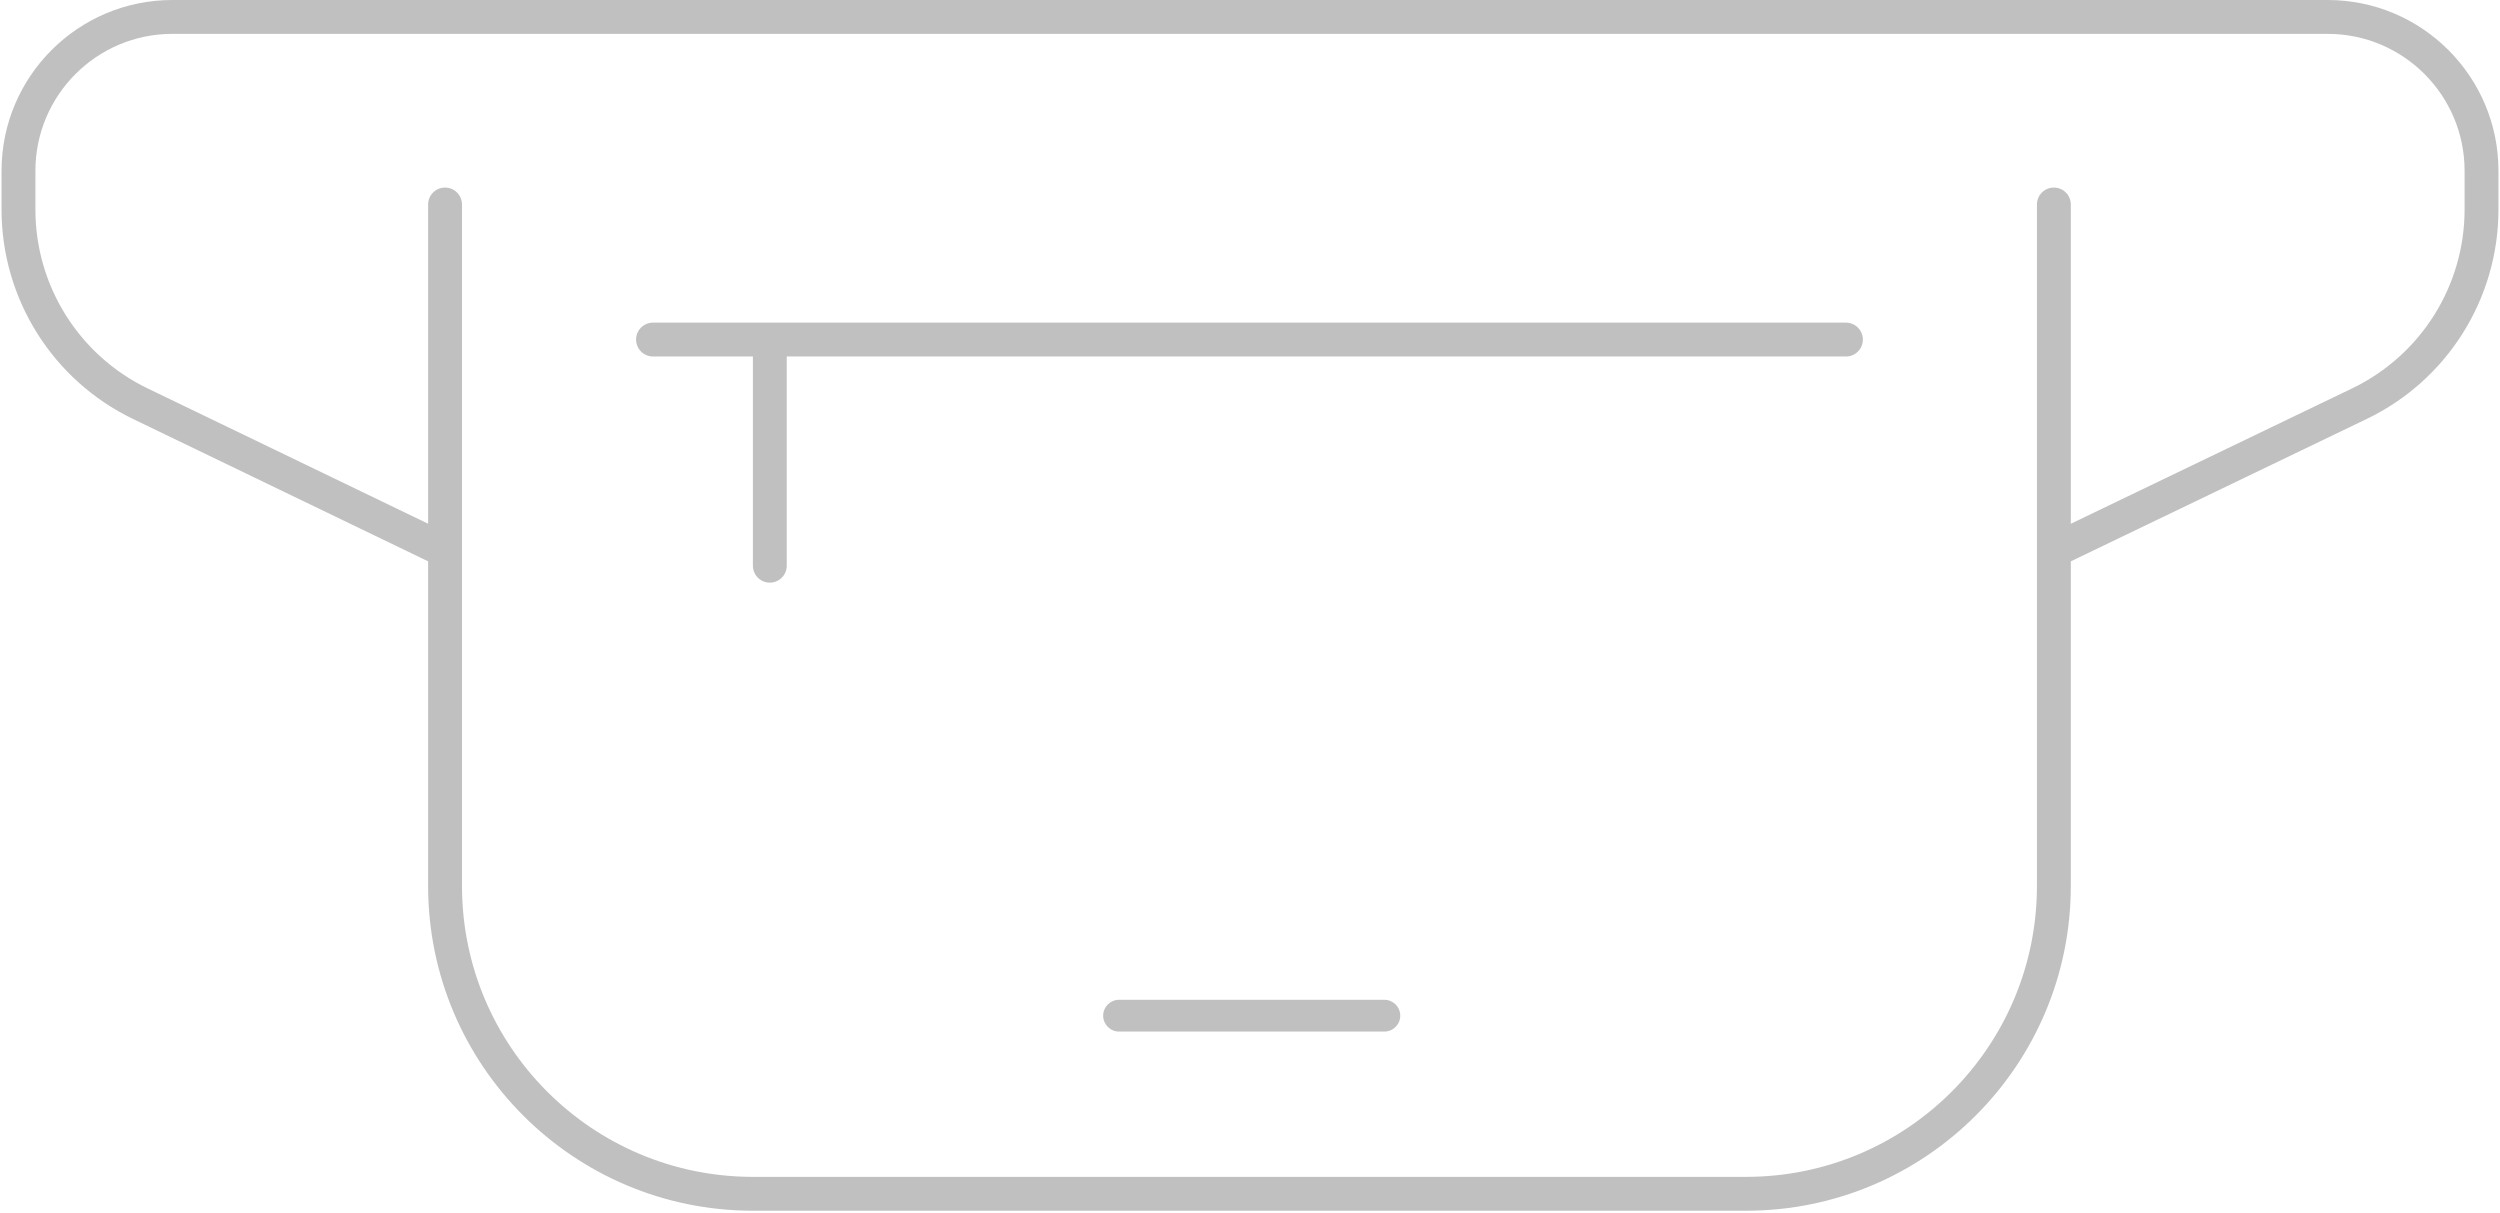 <svg xmlns="http://www.w3.org/2000/svg" fill="none" viewBox="0 0 812 394" height="394" width="812">
<path fill="#C0C0C0" d="M449.641 324.734H363.466C360.618 324.734 358.306 327.046 358.306 329.894C358.306 332.741 360.618 335.053 363.466 335.053H449.641C452.489 335.053 454.801 332.741 454.801 329.894C454.801 327.046 452.489 324.734 449.641 324.734Z"></path>
<path fill="#C0C0C0" d="M667.097 178.868H661.597V187.618L669.481 183.824L667.097 178.868ZM672.597 66.422C672.597 63.385 670.134 60.922 667.097 60.922C664.059 60.922 661.597 63.385 661.597 66.422H672.597ZM150.055 66.422C150.055 63.385 147.593 60.922 144.555 60.922C141.518 60.922 139.055 63.385 139.055 66.422H150.055ZM45.585 131.124L43.196 136.078L45.585 131.124ZM56 11H756V0H56V11ZM800.5 55.5V68.029H811.5V55.5H800.5ZM763.968 126.15L664.712 173.912L669.481 183.824L768.738 136.062L763.968 126.15ZM672.597 178.868V66.422H661.597V178.868H672.597ZM661.597 66.422V287.745H672.597V66.422H661.597ZM567.097 382.245H244.555V393.245H567.097V382.245ZM150.055 287.745V178.868H139.055V287.745H150.055ZM150.055 178.868V66.422H139.055V178.868H150.055ZM146.945 173.914L47.975 126.17L43.196 136.078L142.166 183.822L146.945 173.914ZM11.5 68.077V55.5H0.5V68.077H11.5ZM47.975 126.17C25.674 115.412 11.5 92.837 11.5 68.077H0.5C0.5 97.06 17.091 123.485 43.196 136.078L47.975 126.17ZM800.5 68.029C800.5 92.812 786.3 115.403 763.968 126.15L768.738 136.062C794.878 123.483 811.5 97.038 811.5 68.029H800.5ZM244.555 382.245C192.364 382.245 150.055 339.936 150.055 287.745H139.055C139.055 346.011 186.289 393.245 244.555 393.245V382.245ZM756 11C780.577 11 800.5 30.923 800.5 55.5H811.5C811.5 24.848 786.652 0 756 0V11ZM661.597 287.745C661.597 339.936 619.287 382.245 567.097 382.245V393.245C625.363 393.245 672.597 346.012 672.597 287.745H661.597ZM56 0C25.348 0 0.5 24.848 0.5 55.5H11.5C11.5 30.923 31.423 11 56 11V0Z"></path>
<path stroke-linecap="round" stroke-width="11" stroke="#C0C0C0" d="M212.092 110.287H250.038M599.56 110.287H250.038M250.038 110.287V183.742"></path>
</svg>
